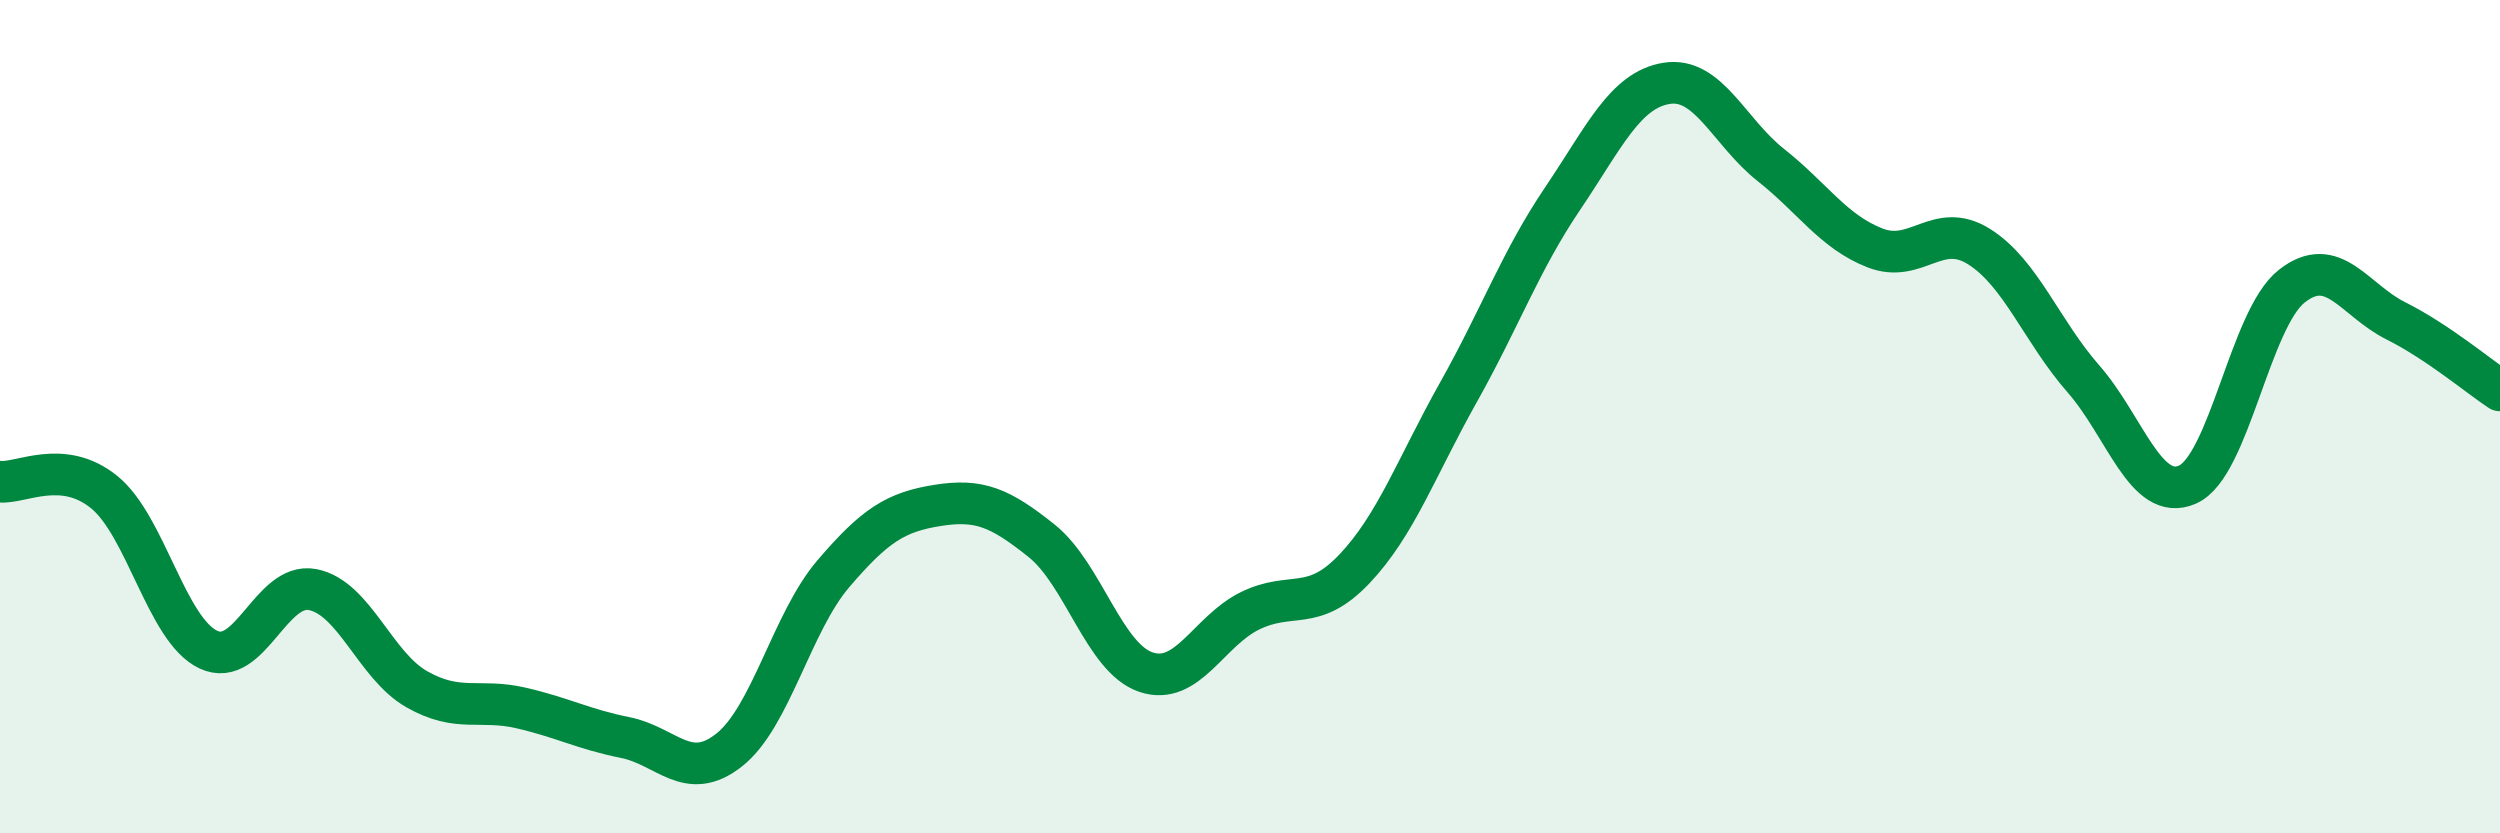
    <svg width="60" height="20" viewBox="0 0 60 20" xmlns="http://www.w3.org/2000/svg">
      <path
        d="M 0,11.56 C 0.5,11.61 1.5,11 2.5,11.81 C 3.5,12.62 4,15.12 5,15.59 C 6,16.06 6.5,13.96 7.5,14.15 C 8.5,14.34 9,15.97 10,16.54 C 11,17.11 11.5,16.76 12.5,16.99 C 13.5,17.22 14,17.5 15,17.7 C 16,17.9 16.5,18.79 17.5,18 C 18.5,17.21 19,14.94 20,13.77 C 21,12.6 21.5,12.29 22.5,12.13 C 23.5,11.97 24,12.18 25,12.98 C 26,13.78 26.5,15.79 27.5,16.13 C 28.5,16.47 29,15.15 30,14.66 C 31,14.17 31.5,14.71 32.5,13.66 C 33.5,12.61 34,11.2 35,9.42 C 36,7.64 36.5,6.25 37.5,4.77 C 38.5,3.29 39,2.16 40,2 C 41,1.84 41.5,3.17 42.5,3.96 C 43.5,4.75 44,5.56 45,5.95 C 46,6.34 46.5,5.29 47.5,5.92 C 48.5,6.55 49,7.95 50,9.09 C 51,10.23 51.5,12.07 52.5,11.63 C 53.5,11.19 54,7.66 55,6.87 C 56,6.08 56.5,7.2 57.5,7.7 C 58.5,8.2 59.5,9.04 60,9.37L60 20L0 20Z"
        fill="#008740"
        opacity="0.1"
        stroke-linecap="round"
        stroke-linejoin="round"
      />
      <path
        d="M 0,11.56 C 0.5,11.61 1.5,11 2.5,11.81 C 3.5,12.62 4,15.12 5,15.59 C 6,16.06 6.5,13.96 7.5,14.15 C 8.5,14.34 9,15.97 10,16.54 C 11,17.11 11.5,16.76 12.5,16.99 C 13.5,17.22 14,17.5 15,17.7 C 16,17.9 16.5,18.79 17.5,18 C 18.5,17.21 19,14.94 20,13.77 C 21,12.6 21.5,12.29 22.5,12.13 C 23.5,11.97 24,12.18 25,12.98 C 26,13.78 26.5,15.79 27.5,16.13 C 28.5,16.47 29,15.15 30,14.66 C 31,14.17 31.5,14.71 32.5,13.66 C 33.5,12.61 34,11.2 35,9.42 C 36,7.64 36.5,6.25 37.5,4.77 C 38.5,3.29 39,2.16 40,2 C 41,1.84 41.5,3.17 42.5,3.96 C 43.5,4.75 44,5.56 45,5.95 C 46,6.34 46.5,5.29 47.5,5.92 C 48.5,6.55 49,7.95 50,9.09 C 51,10.23 51.5,12.07 52.5,11.63 C 53.5,11.19 54,7.66 55,6.87 C 56,6.08 56.5,7.2 57.5,7.7 C 58.5,8.2 59.5,9.04 60,9.37"
        stroke="#008740"
        stroke-width="1"
        fill="none"
        stroke-linecap="round"
        stroke-linejoin="round"
      />
    </svg>
  